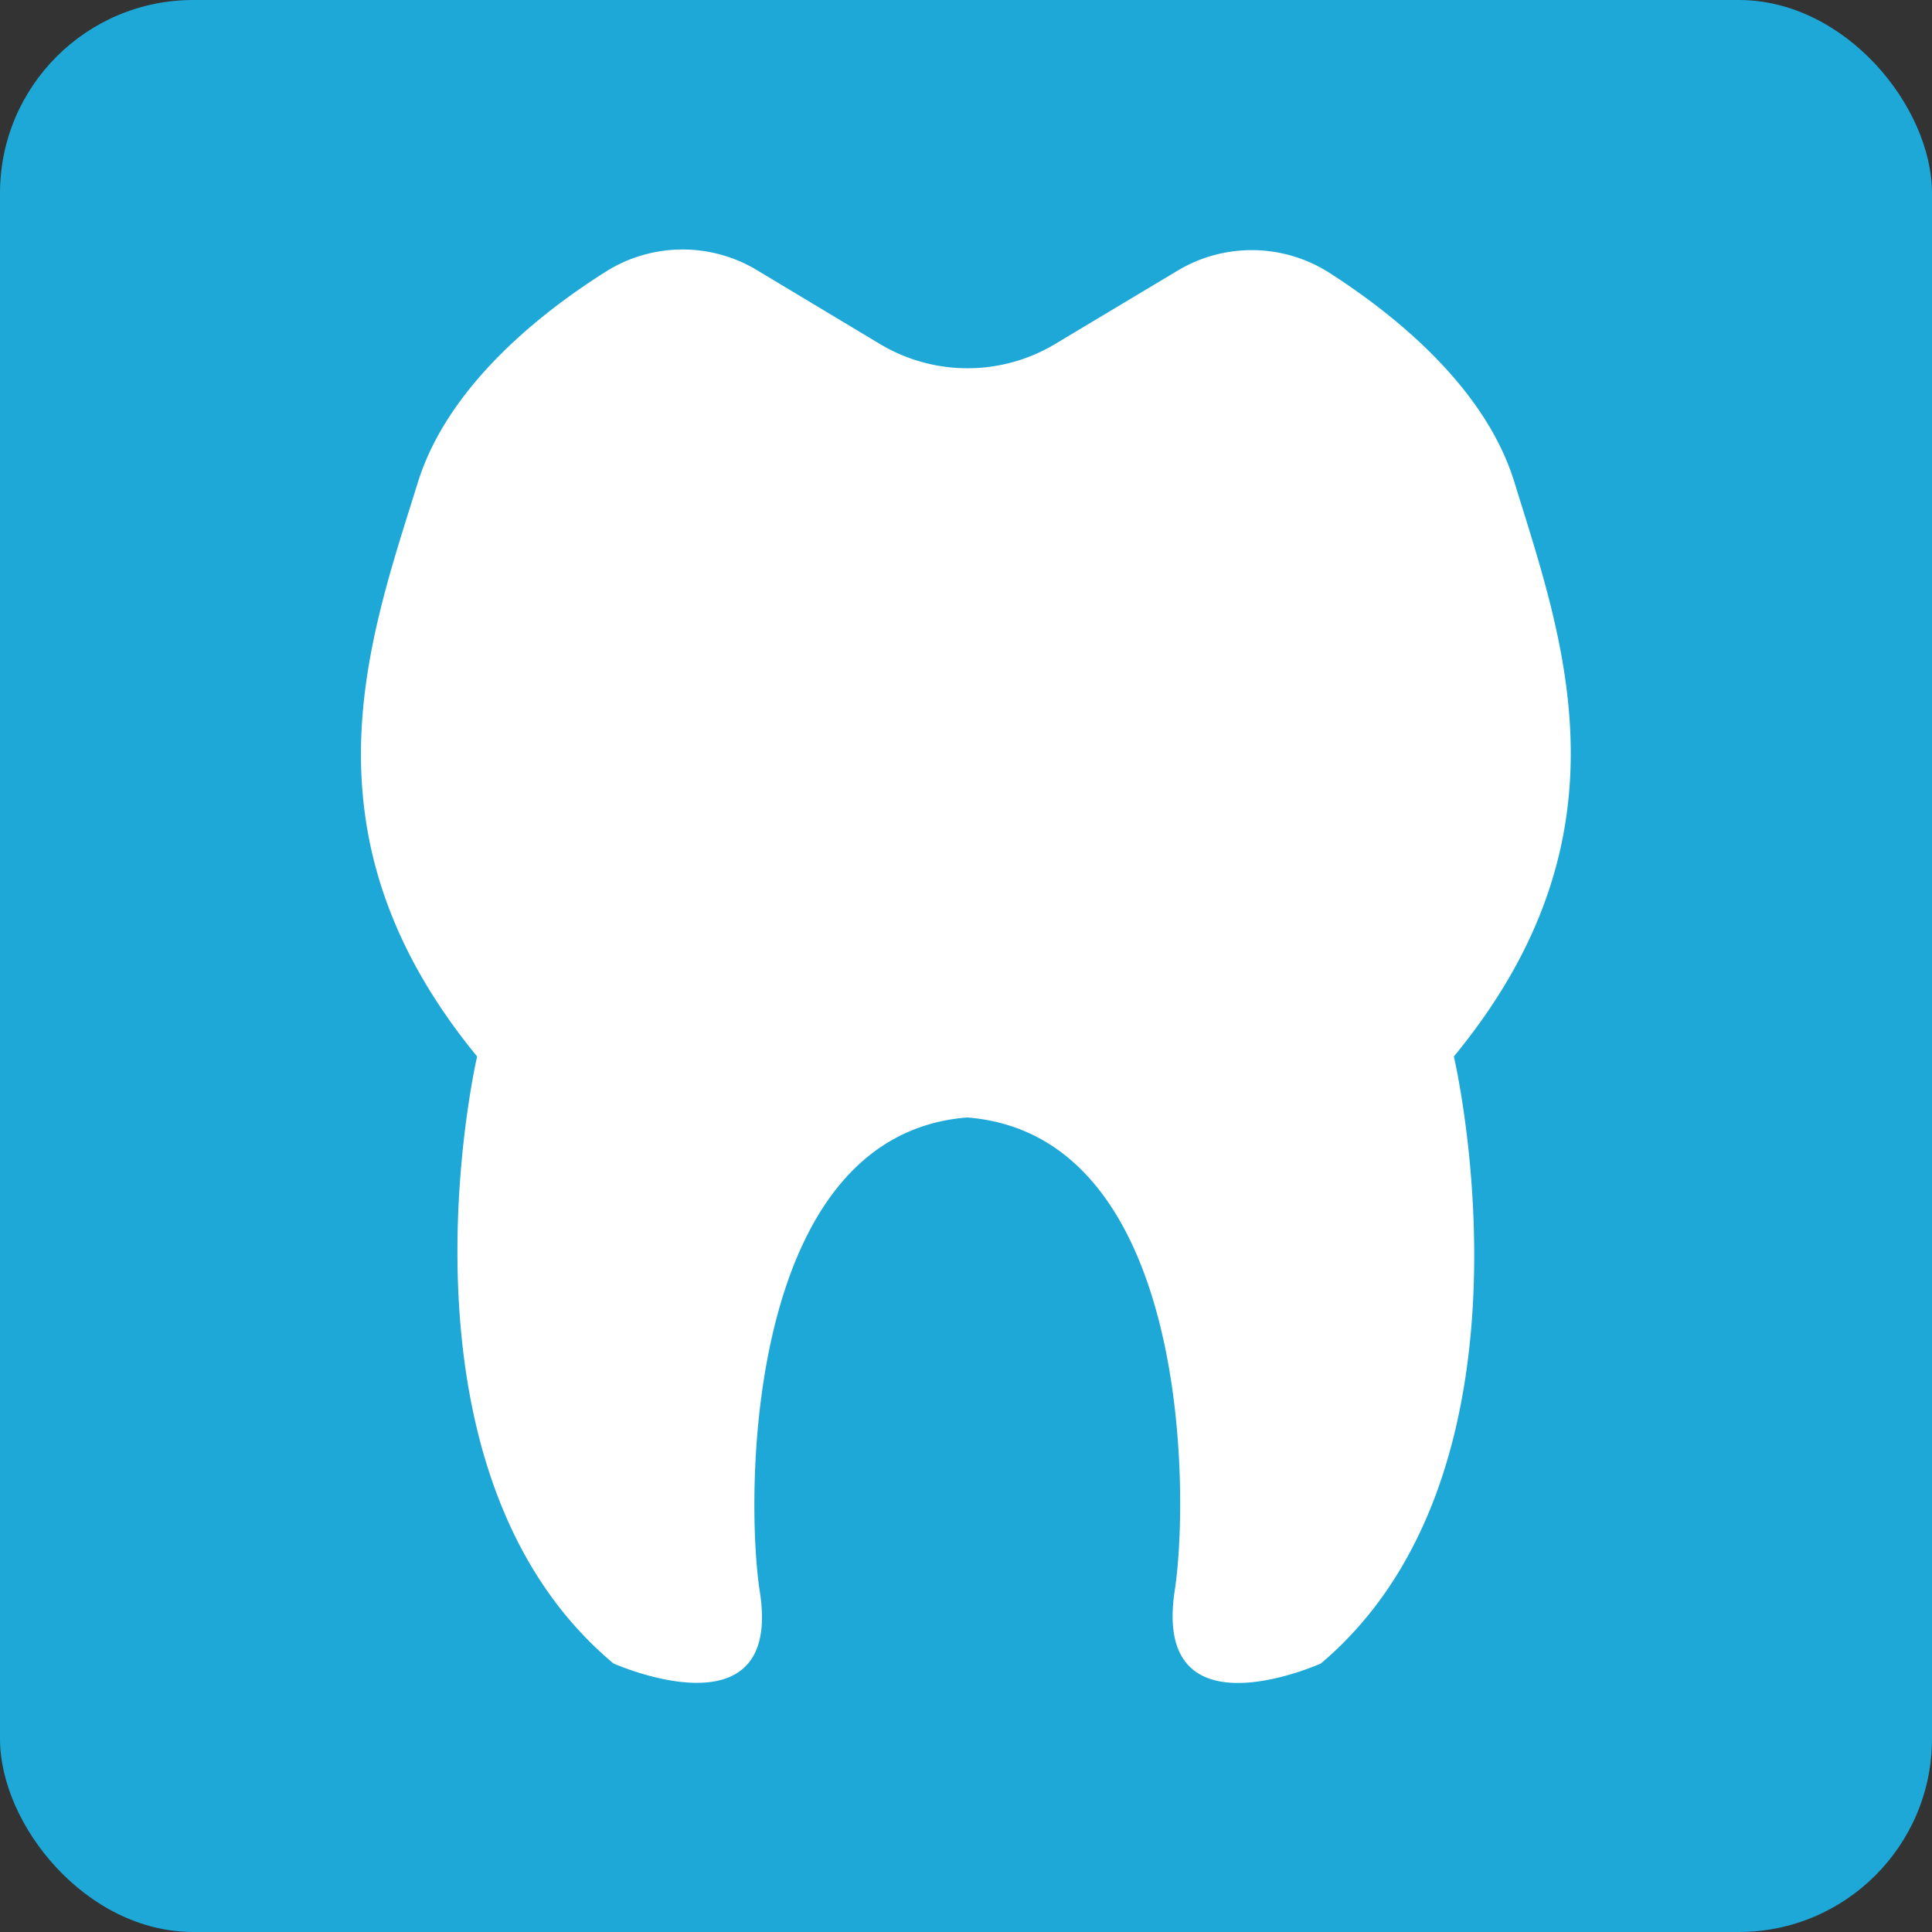 <svg id="Zub_azurovy" data-name="Zub azurovy" xmlns="http://www.w3.org/2000/svg" viewBox="0 0 56.69 56.69"><rect x="0" y="0" width="56.69" height="56.69" fill="#333333" stroke="none"/><defs><style>.cls-1{fill:#1da8d8;}.cls-2{fill:#fff;}</style></defs><title>zub_azurovy</title><rect class="cls-1" width="56.69" height="56.69" rx="5.67" ry="5.67"/><path class="cls-2" d="M44.44,14.16C43.59,11.38,40.95,9.25,39,8a4.23,4.23,0,0,0-4.46-.05L31,10.07a5,5,0,0,1-5.22,0L22.2,7.92A4.23,4.23,0,0,0,17.73,8c-2,1.27-4.63,3.41-5.48,6.19C10.82,18.8,8.68,24.52,14,31,14,31,11.18,43.1,18,48.81c0,0,5,2.23,4.29-2.14-0.43-2.84-.4-13.37,6.09-13.88,6.5,0.51,6.53,11,6.09,13.88-0.67,4.38,4.29,2.14,4.29,2.14C45.51,43.1,42.66,31,42.66,31,48,24.52,45.87,18.8,44.44,14.16Z"/></svg>